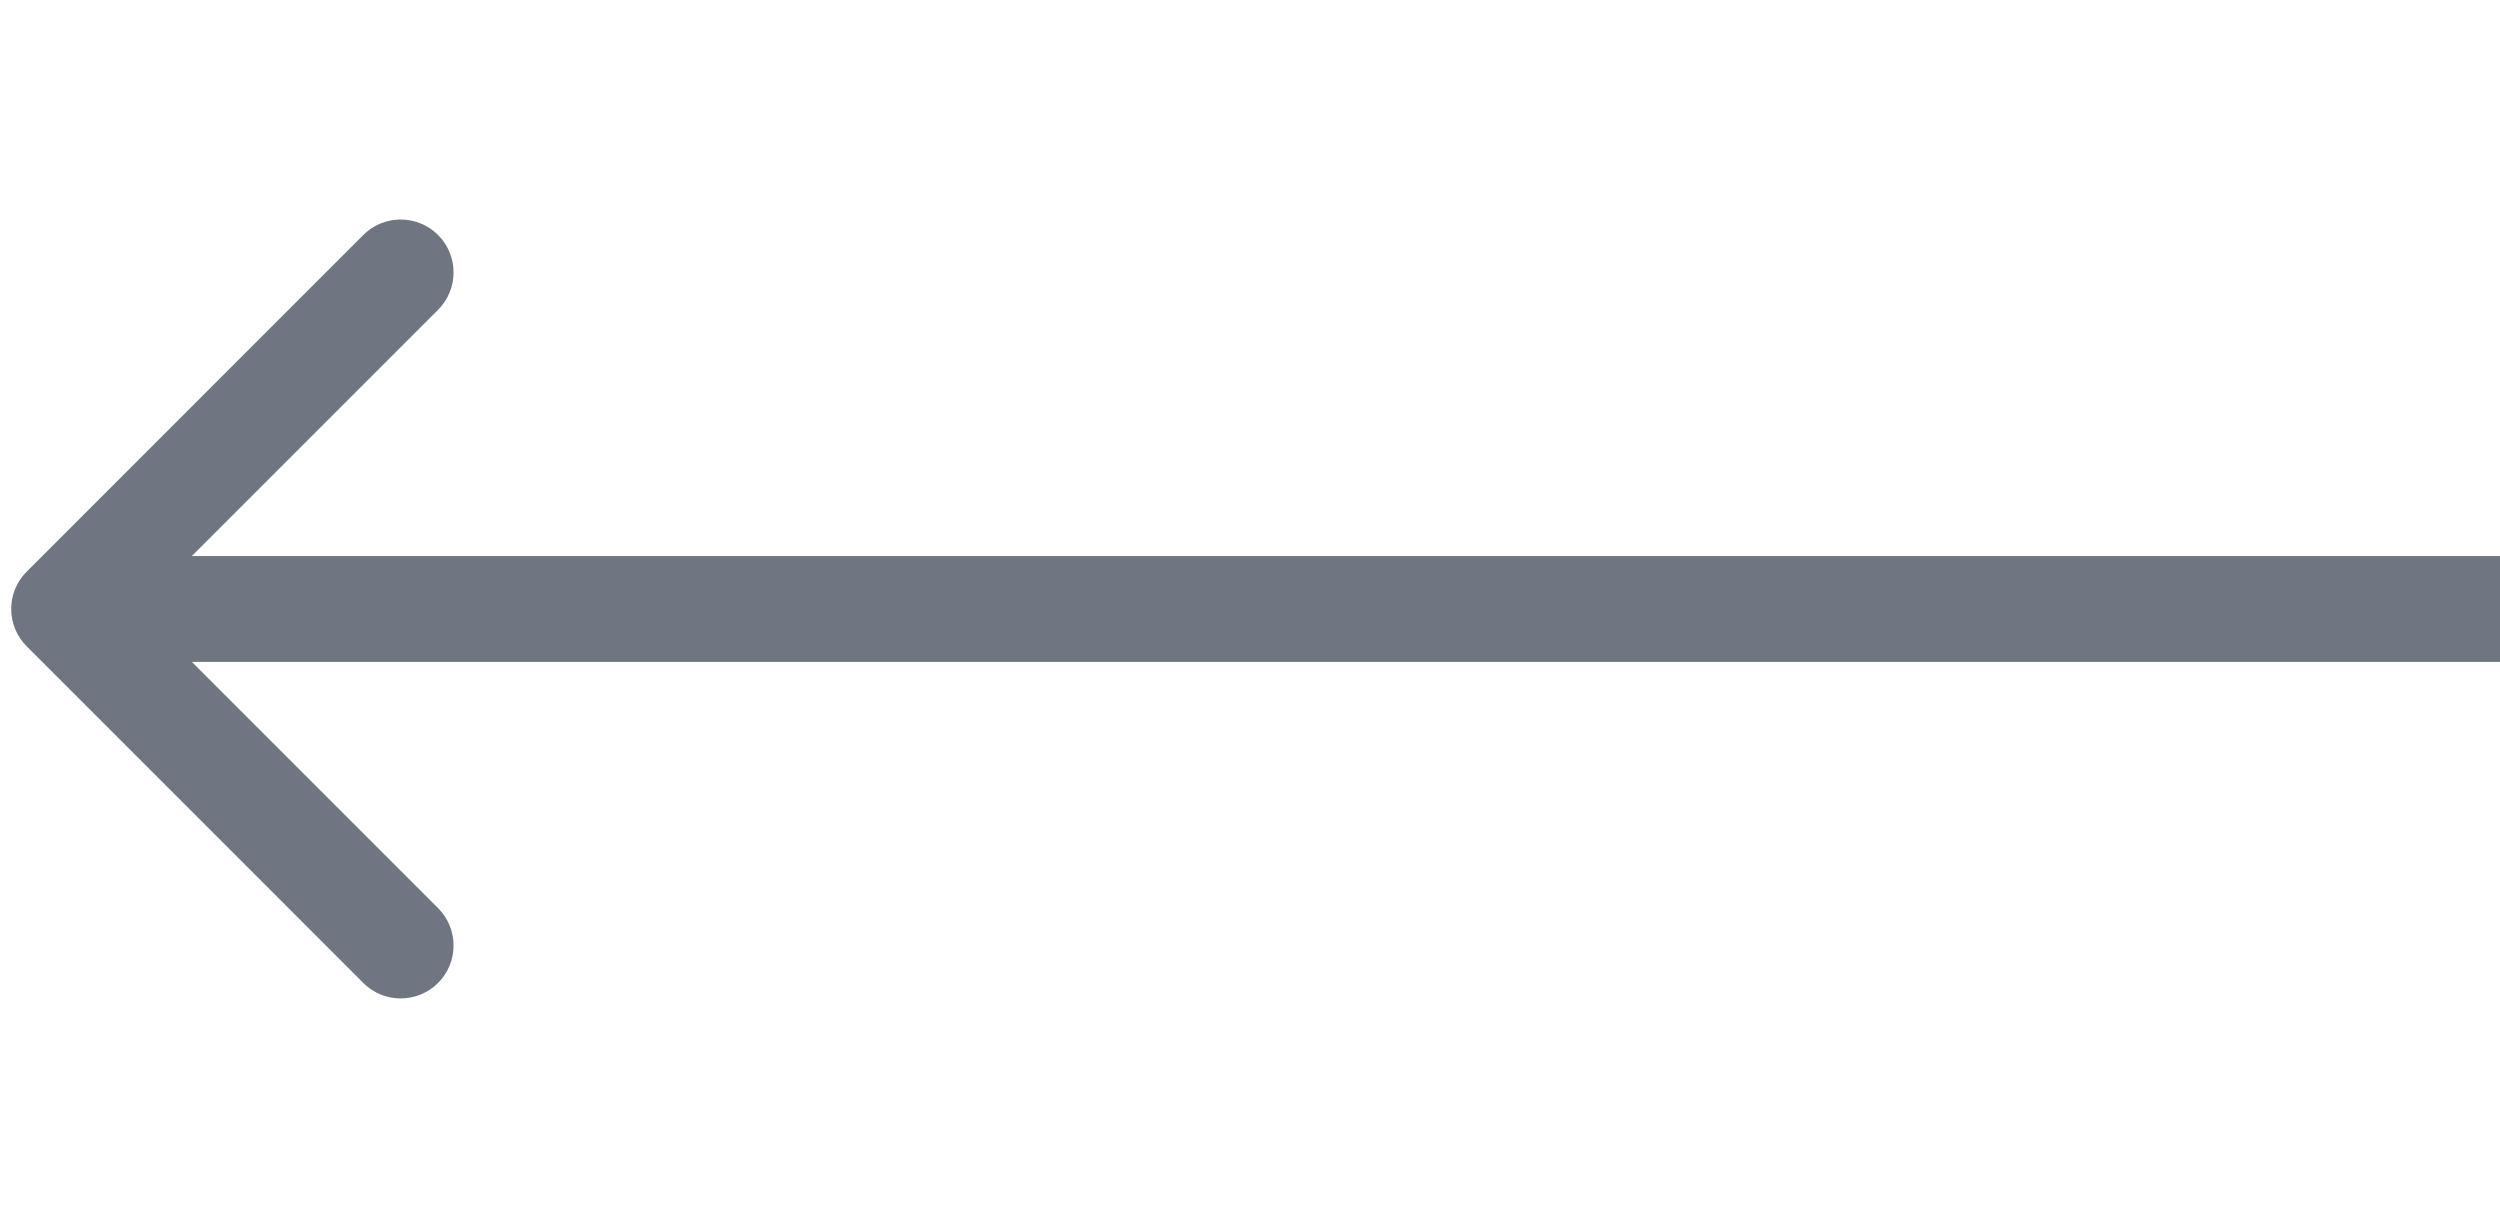 <?xml version="1.0" encoding="UTF-8"?> <svg xmlns="http://www.w3.org/2000/svg" width="39" height="19" viewBox="0 0 39 19" fill="none"><path d="M0.417 8.917C0.094 9.239 0.094 9.761 0.417 10.083L5.667 15.334C5.989 15.656 6.511 15.656 6.834 15.334C7.156 15.011 7.156 14.489 6.834 14.167L2.167 9.5L6.834 4.833C7.156 4.511 7.156 3.989 6.834 3.666C6.511 3.344 5.989 3.344 5.667 3.666L0.417 8.917ZM1 9.5V10.325L39 10.325V9.5V8.675L1 8.675V9.5Z" fill="#6F7681"></path></svg> 